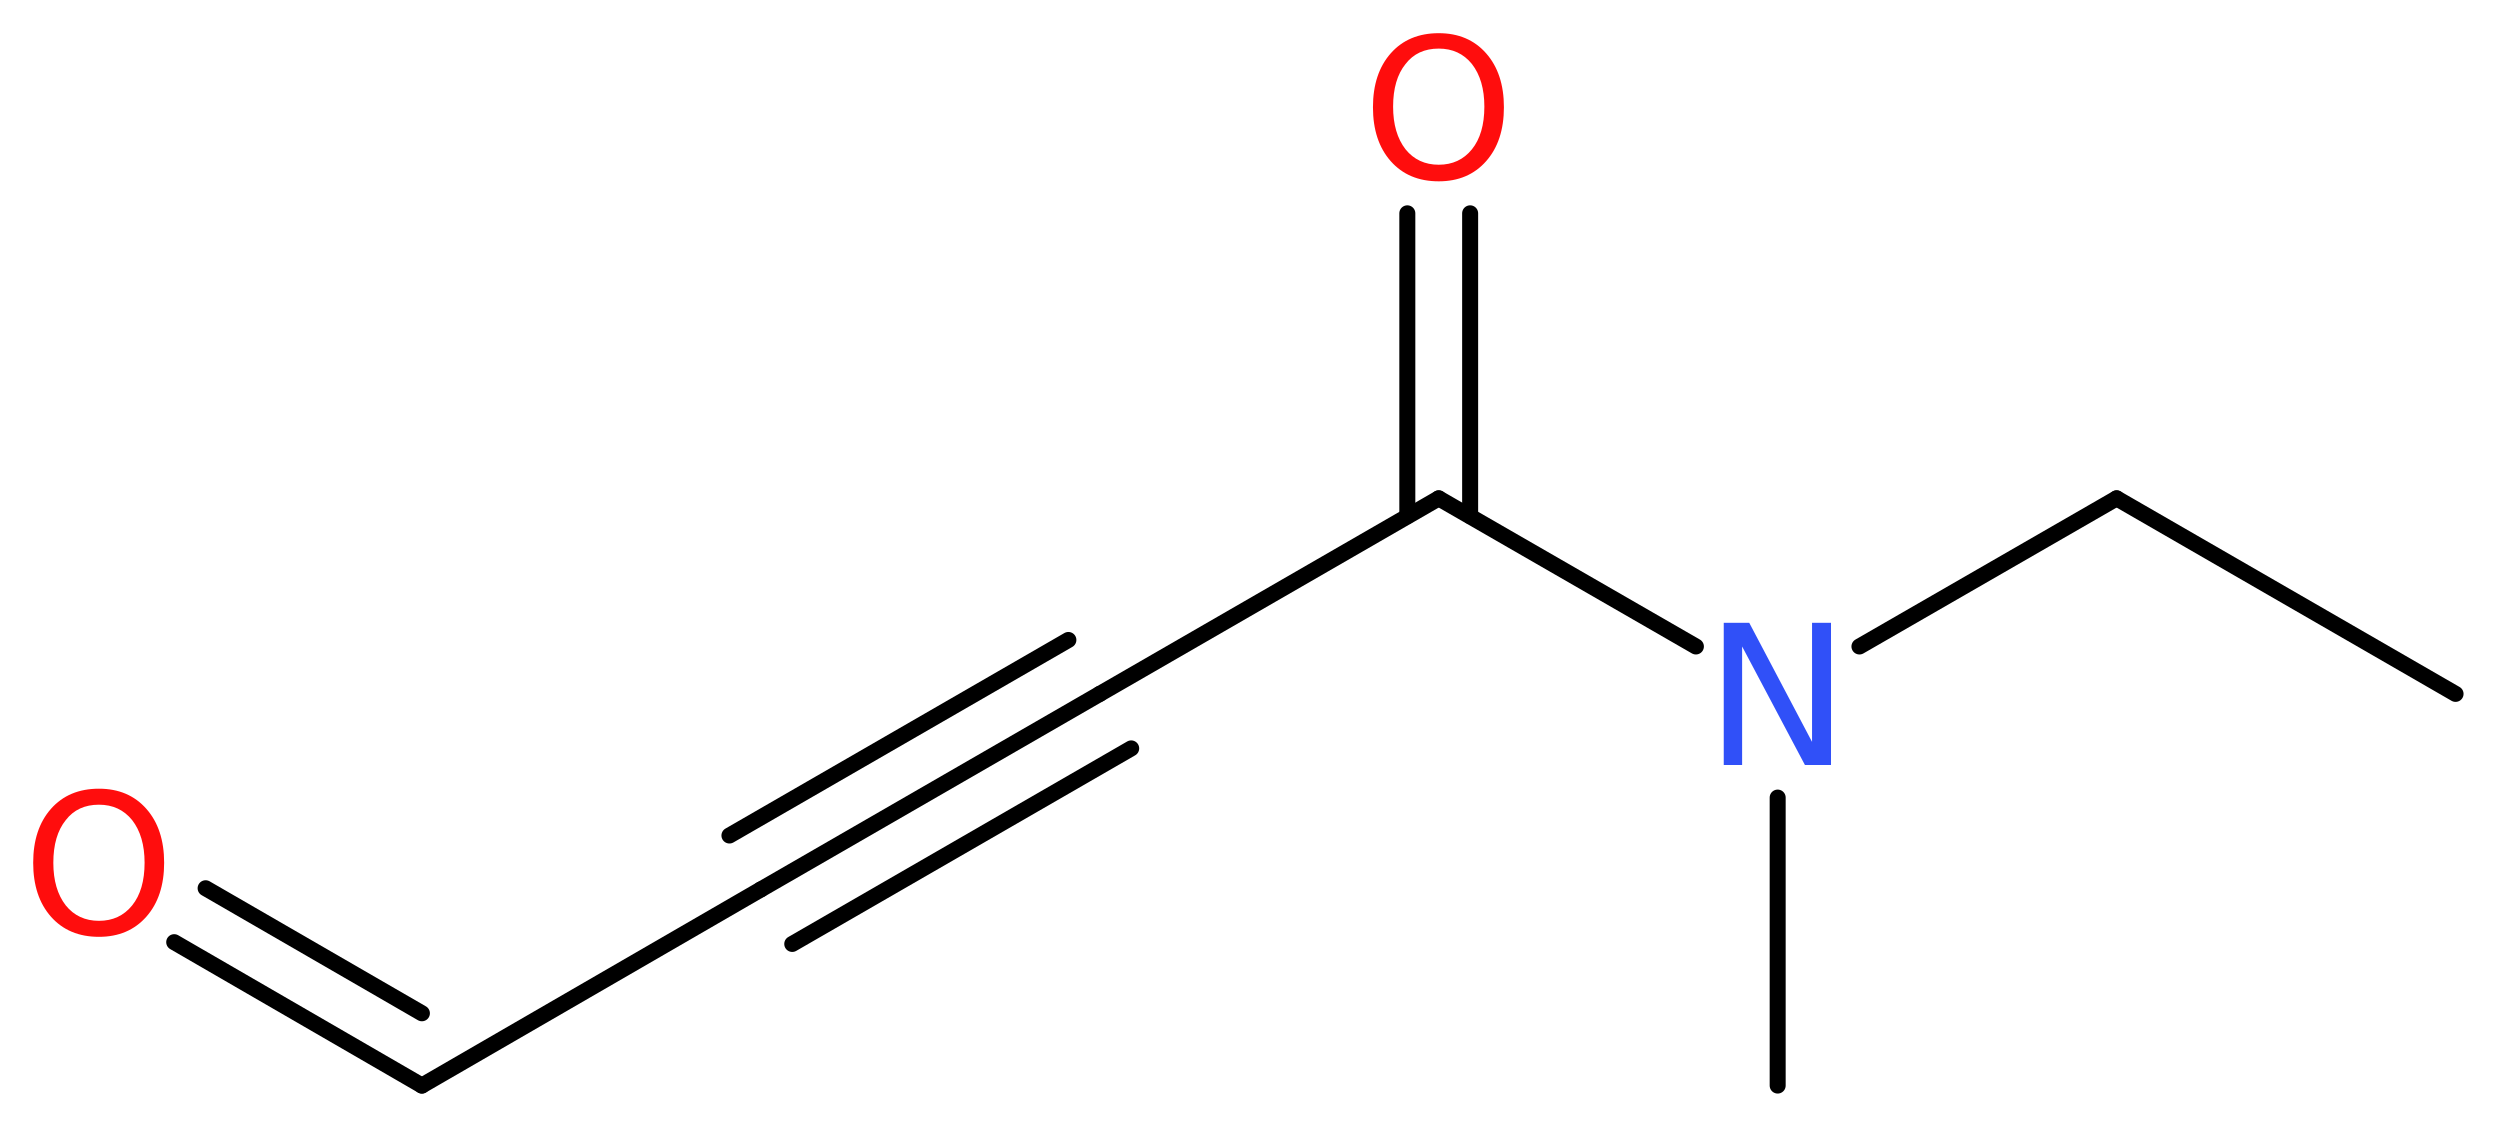 <?xml version='1.0' encoding='UTF-8'?>
<!DOCTYPE svg PUBLIC "-//W3C//DTD SVG 1.1//EN" "http://www.w3.org/Graphics/SVG/1.1/DTD/svg11.dtd">
<svg version='1.2' xmlns='http://www.w3.org/2000/svg' xmlns:xlink='http://www.w3.org/1999/xlink' width='42.19mm' height='19.06mm' viewBox='0 0 42.19 19.06'>
  <desc>Generated by the Chemistry Development Kit (http://github.com/cdk)</desc>
  <g stroke-linecap='round' stroke-linejoin='round' stroke='#000000' stroke-width='.27' fill='#FF0D0D'>
    <rect x='.0' y='.0' width='43.0' height='20.0' fill='#FFFFFF' stroke='none'/>
    <g id='mol1' class='mol'>
      <line id='mol1bnd1' class='bond' x1='41.44' y1='11.71' x2='35.72' y2='8.41'/>
      <line id='mol1bnd2' class='bond' x1='35.72' y1='8.41' x2='31.38' y2='10.91'/>
      <line id='mol1bnd3' class='bond' x1='30.0' y1='13.46' x2='30.0' y2='18.32'/>
      <line id='mol1bnd4' class='bond' x1='28.62' y1='10.91' x2='24.28' y2='8.41'/>
      <g id='mol1bnd5' class='bond'>
        <line x1='23.75' y1='8.71' x2='23.75' y2='3.6'/>
        <line x1='24.81' y1='8.71' x2='24.81' y2='3.6'/>
      </g>
      <line id='mol1bnd6' class='bond' x1='24.28' y1='8.41' x2='18.56' y2='11.71'/>
      <g id='mol1bnd7' class='bond'>
        <line x1='18.56' y1='11.71' x2='12.84' y2='15.01'/>
        <line x1='19.09' y1='12.63' x2='13.37' y2='15.93'/>
        <line x1='18.03' y1='10.8' x2='12.31' y2='14.1'/>
      </g>
      <line id='mol1bnd8' class='bond' x1='12.84' y1='15.01' x2='7.12' y2='18.32'/>
      <g id='mol1bnd9' class='bond'>
        <line x1='7.12' y1='18.32' x2='2.94' y2='15.9'/>
        <line x1='7.12' y1='17.1' x2='3.47' y2='14.99'/>
      </g>
      <path id='mol1atm3' class='atom' d='M29.09 10.51h.43l1.06 2.01v-2.01h.32v2.4h-.44l-1.06 -2.0v2.0h-.31v-2.4z' stroke='none' fill='#3050F8'/>
      <path id='mol1atm6' class='atom' d='M24.28 .82q-.36 .0 -.56 .26q-.21 .26 -.21 .72q.0 .45 .21 .72q.21 .26 .56 .26q.35 .0 .56 -.26q.21 -.26 .21 -.72q.0 -.45 -.21 -.72q-.21 -.26 -.56 -.26zM24.28 .56q.5 .0 .8 .34q.3 .34 .3 .91q.0 .57 -.3 .91q-.3 .34 -.8 .34q-.51 .0 -.81 -.34q-.3 -.34 -.3 -.91q.0 -.57 .3 -.91q.3 -.34 .81 -.34z' stroke='none'/>
      <path id='mol1atm10' class='atom' d='M1.67 13.58q-.36 .0 -.56 .26q-.21 .26 -.21 .72q.0 .45 .21 .72q.21 .26 .56 .26q.35 .0 .56 -.26q.21 -.26 .21 -.72q.0 -.45 -.21 -.72q-.21 -.26 -.56 -.26zM1.67 13.31q.5 .0 .8 .34q.3 .34 .3 .91q.0 .57 -.3 .91q-.3 .34 -.8 .34q-.51 .0 -.81 -.34q-.3 -.34 -.3 -.91q.0 -.57 .3 -.91q.3 -.34 .81 -.34z' stroke='none'/>
    </g>
  </g>
</svg>
